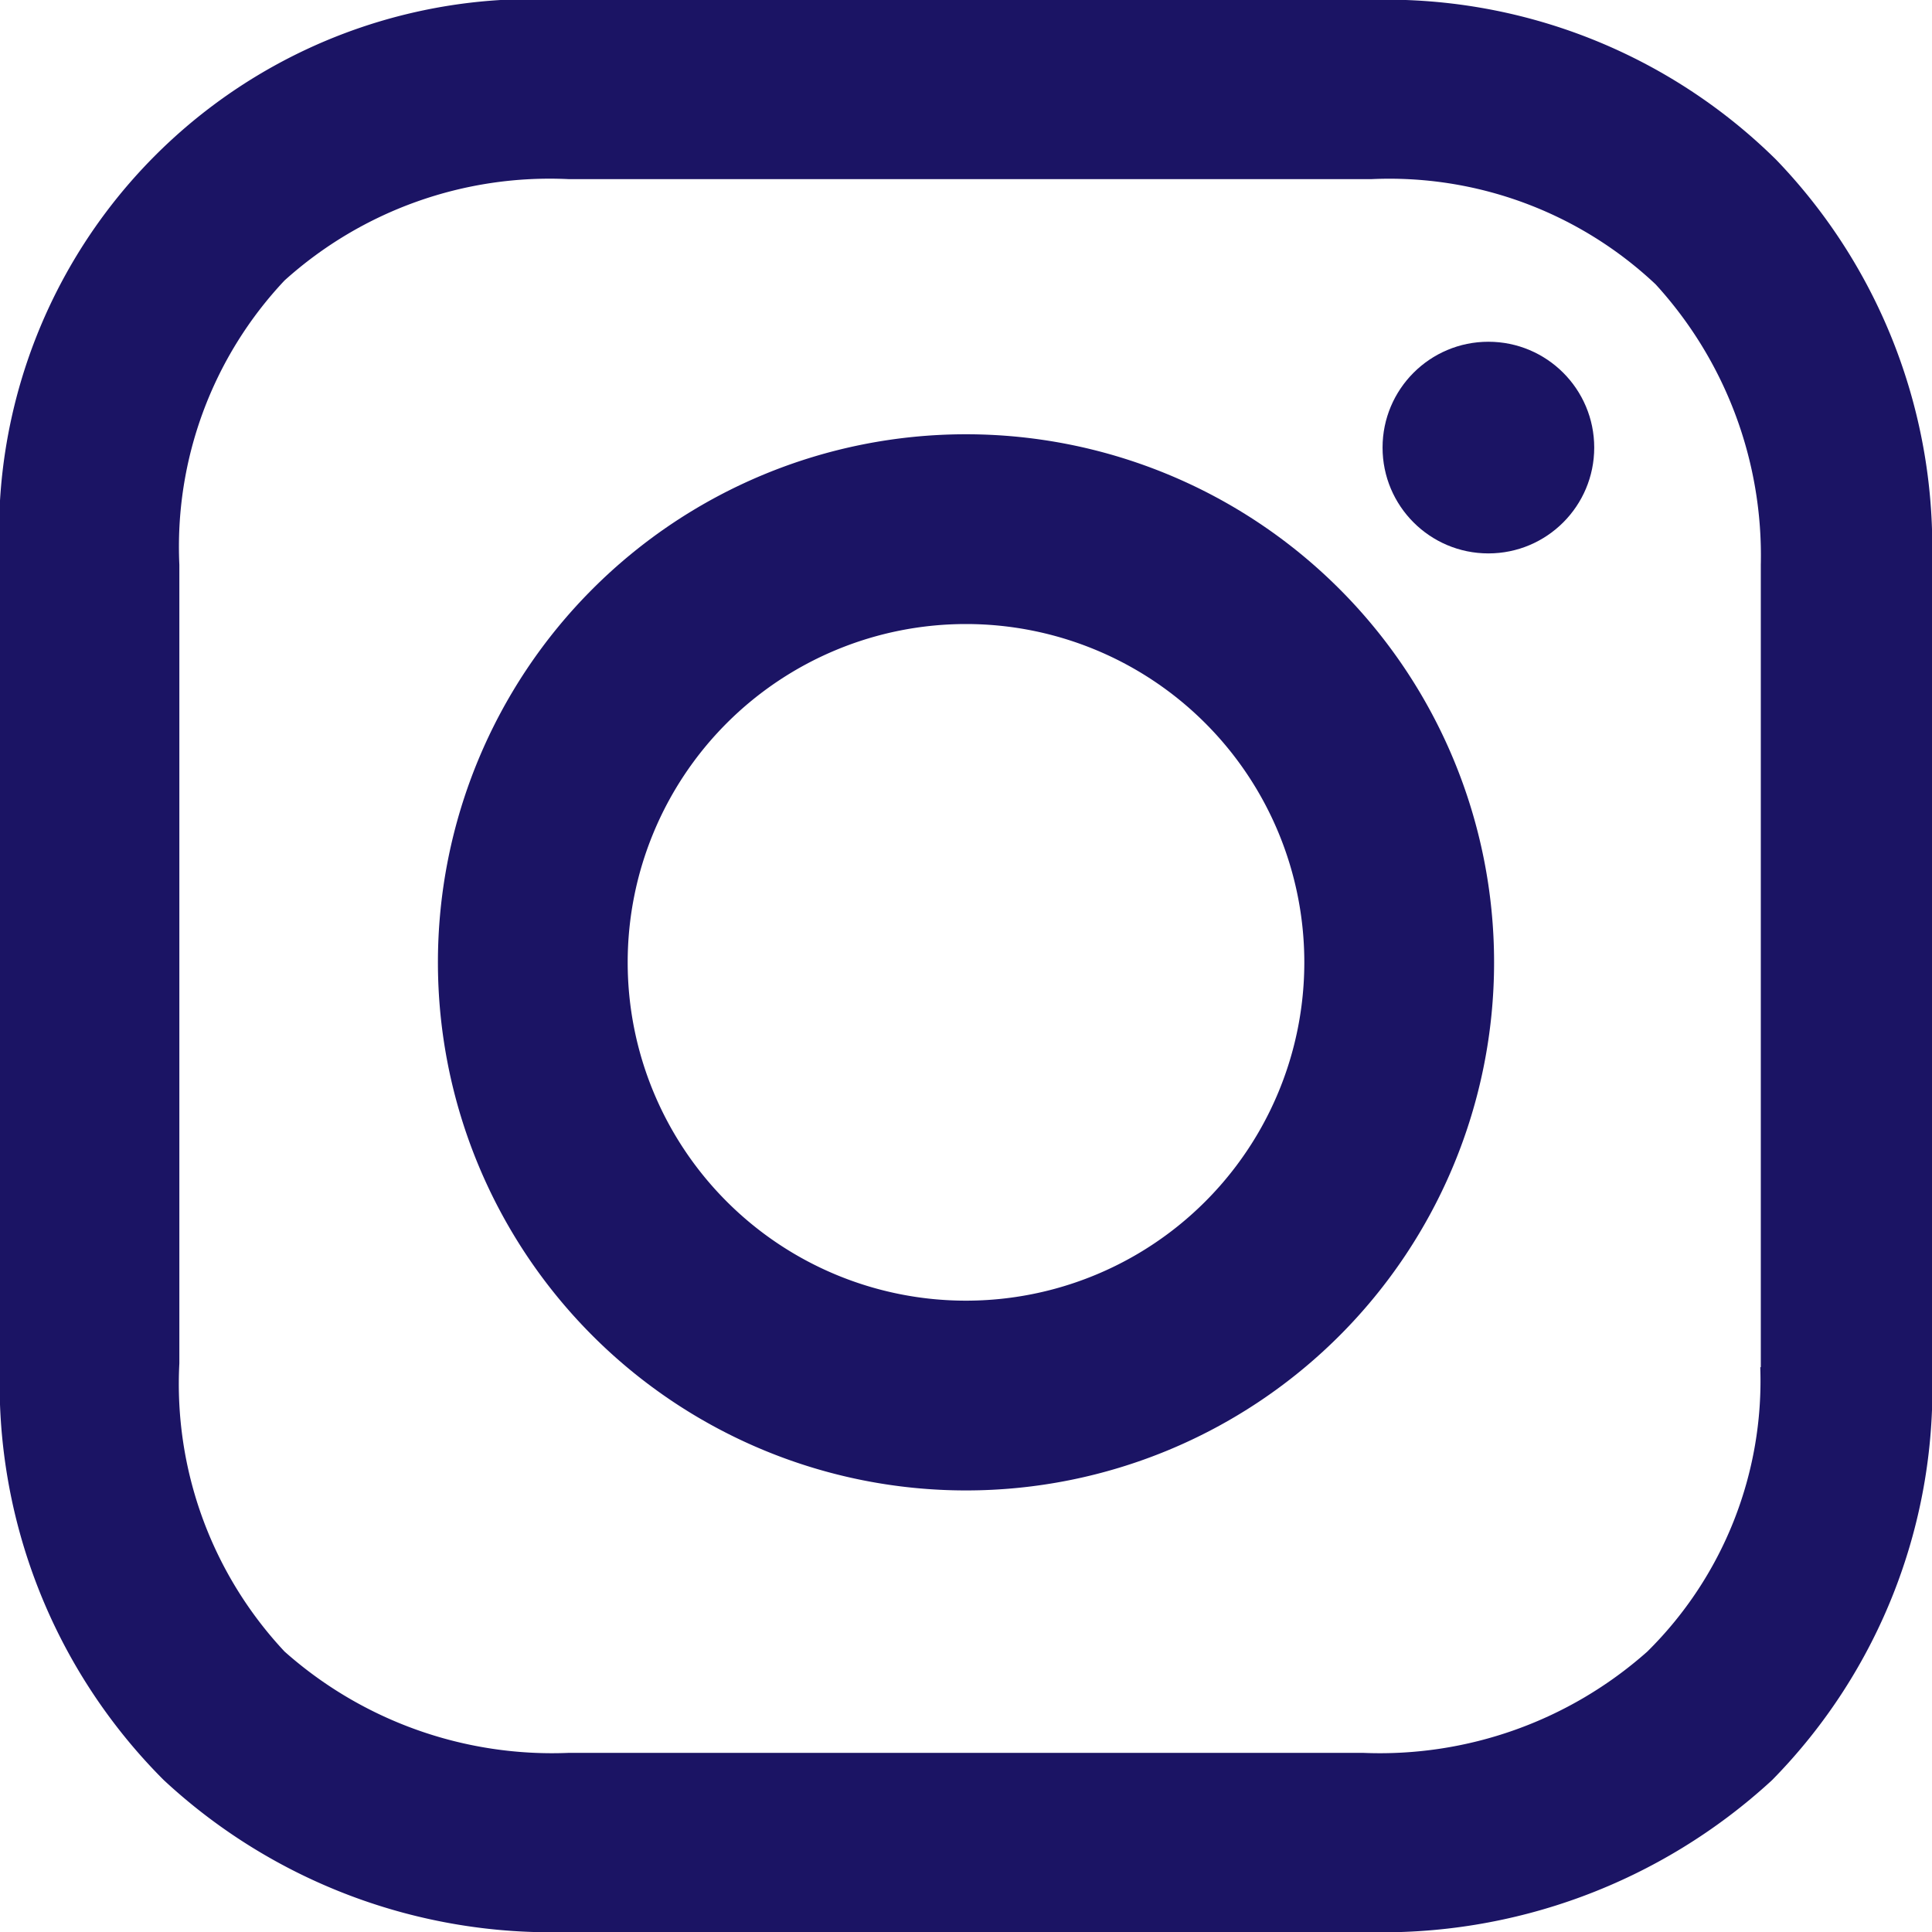 <svg id="icon_insta" xmlns="http://www.w3.org/2000/svg" width="18" height="18" viewBox="0 0 18 18">
  <path id="パス_3403" data-name="パス 3403" d="M20.321,16.7a4.92,4.92,0,1,0,4.92,4.92A4.92,4.92,0,0,0,20.321,16.7Zm0,8.072a3.152,3.152,0,1,1,3.152-3.152A3.152,3.152,0,0,1,20.321,24.772Z" transform="translate(-11.321 -12.654)" fill="#1b1464"/>
  <circle id="楕円形_23" data-name="楕円形 23" cx="0.986" cy="0.986" r="0.986" transform="translate(12.881 3.184)" fill="#1b1464"/>
  <path id="パス_3404" data-name="パス 3404" d="M19.948,6.288A5.168,5.168,0,0,0,16.138,4.8H8.662A4.972,4.972,0,0,0,3.4,10.062V17.5a5.222,5.222,0,0,0,1.524,3.883A5.3,5.3,0,0,0,8.7,22.8h7.4a5.359,5.359,0,0,0,3.81-1.415A5.2,5.2,0,0,0,21.4,17.538V10.062A5.2,5.2,0,0,0,19.948,6.288ZM19.8,17.538a3.546,3.546,0,0,1-1.052,2.649,3.751,3.751,0,0,1-2.649.944H8.7a3.752,3.752,0,0,1-2.649-.944,3.648,3.648,0,0,1-.98-2.685v-7.44a3.618,3.618,0,0,1,.98-2.649A3.691,3.691,0,0,1,8.7,6.469h7.476a3.618,3.618,0,0,1,2.649.98,3.744,3.744,0,0,1,.98,2.613v7.476Z" transform="translate(-3.4 -4.8)" fill="#1b1464"/>
</svg>
